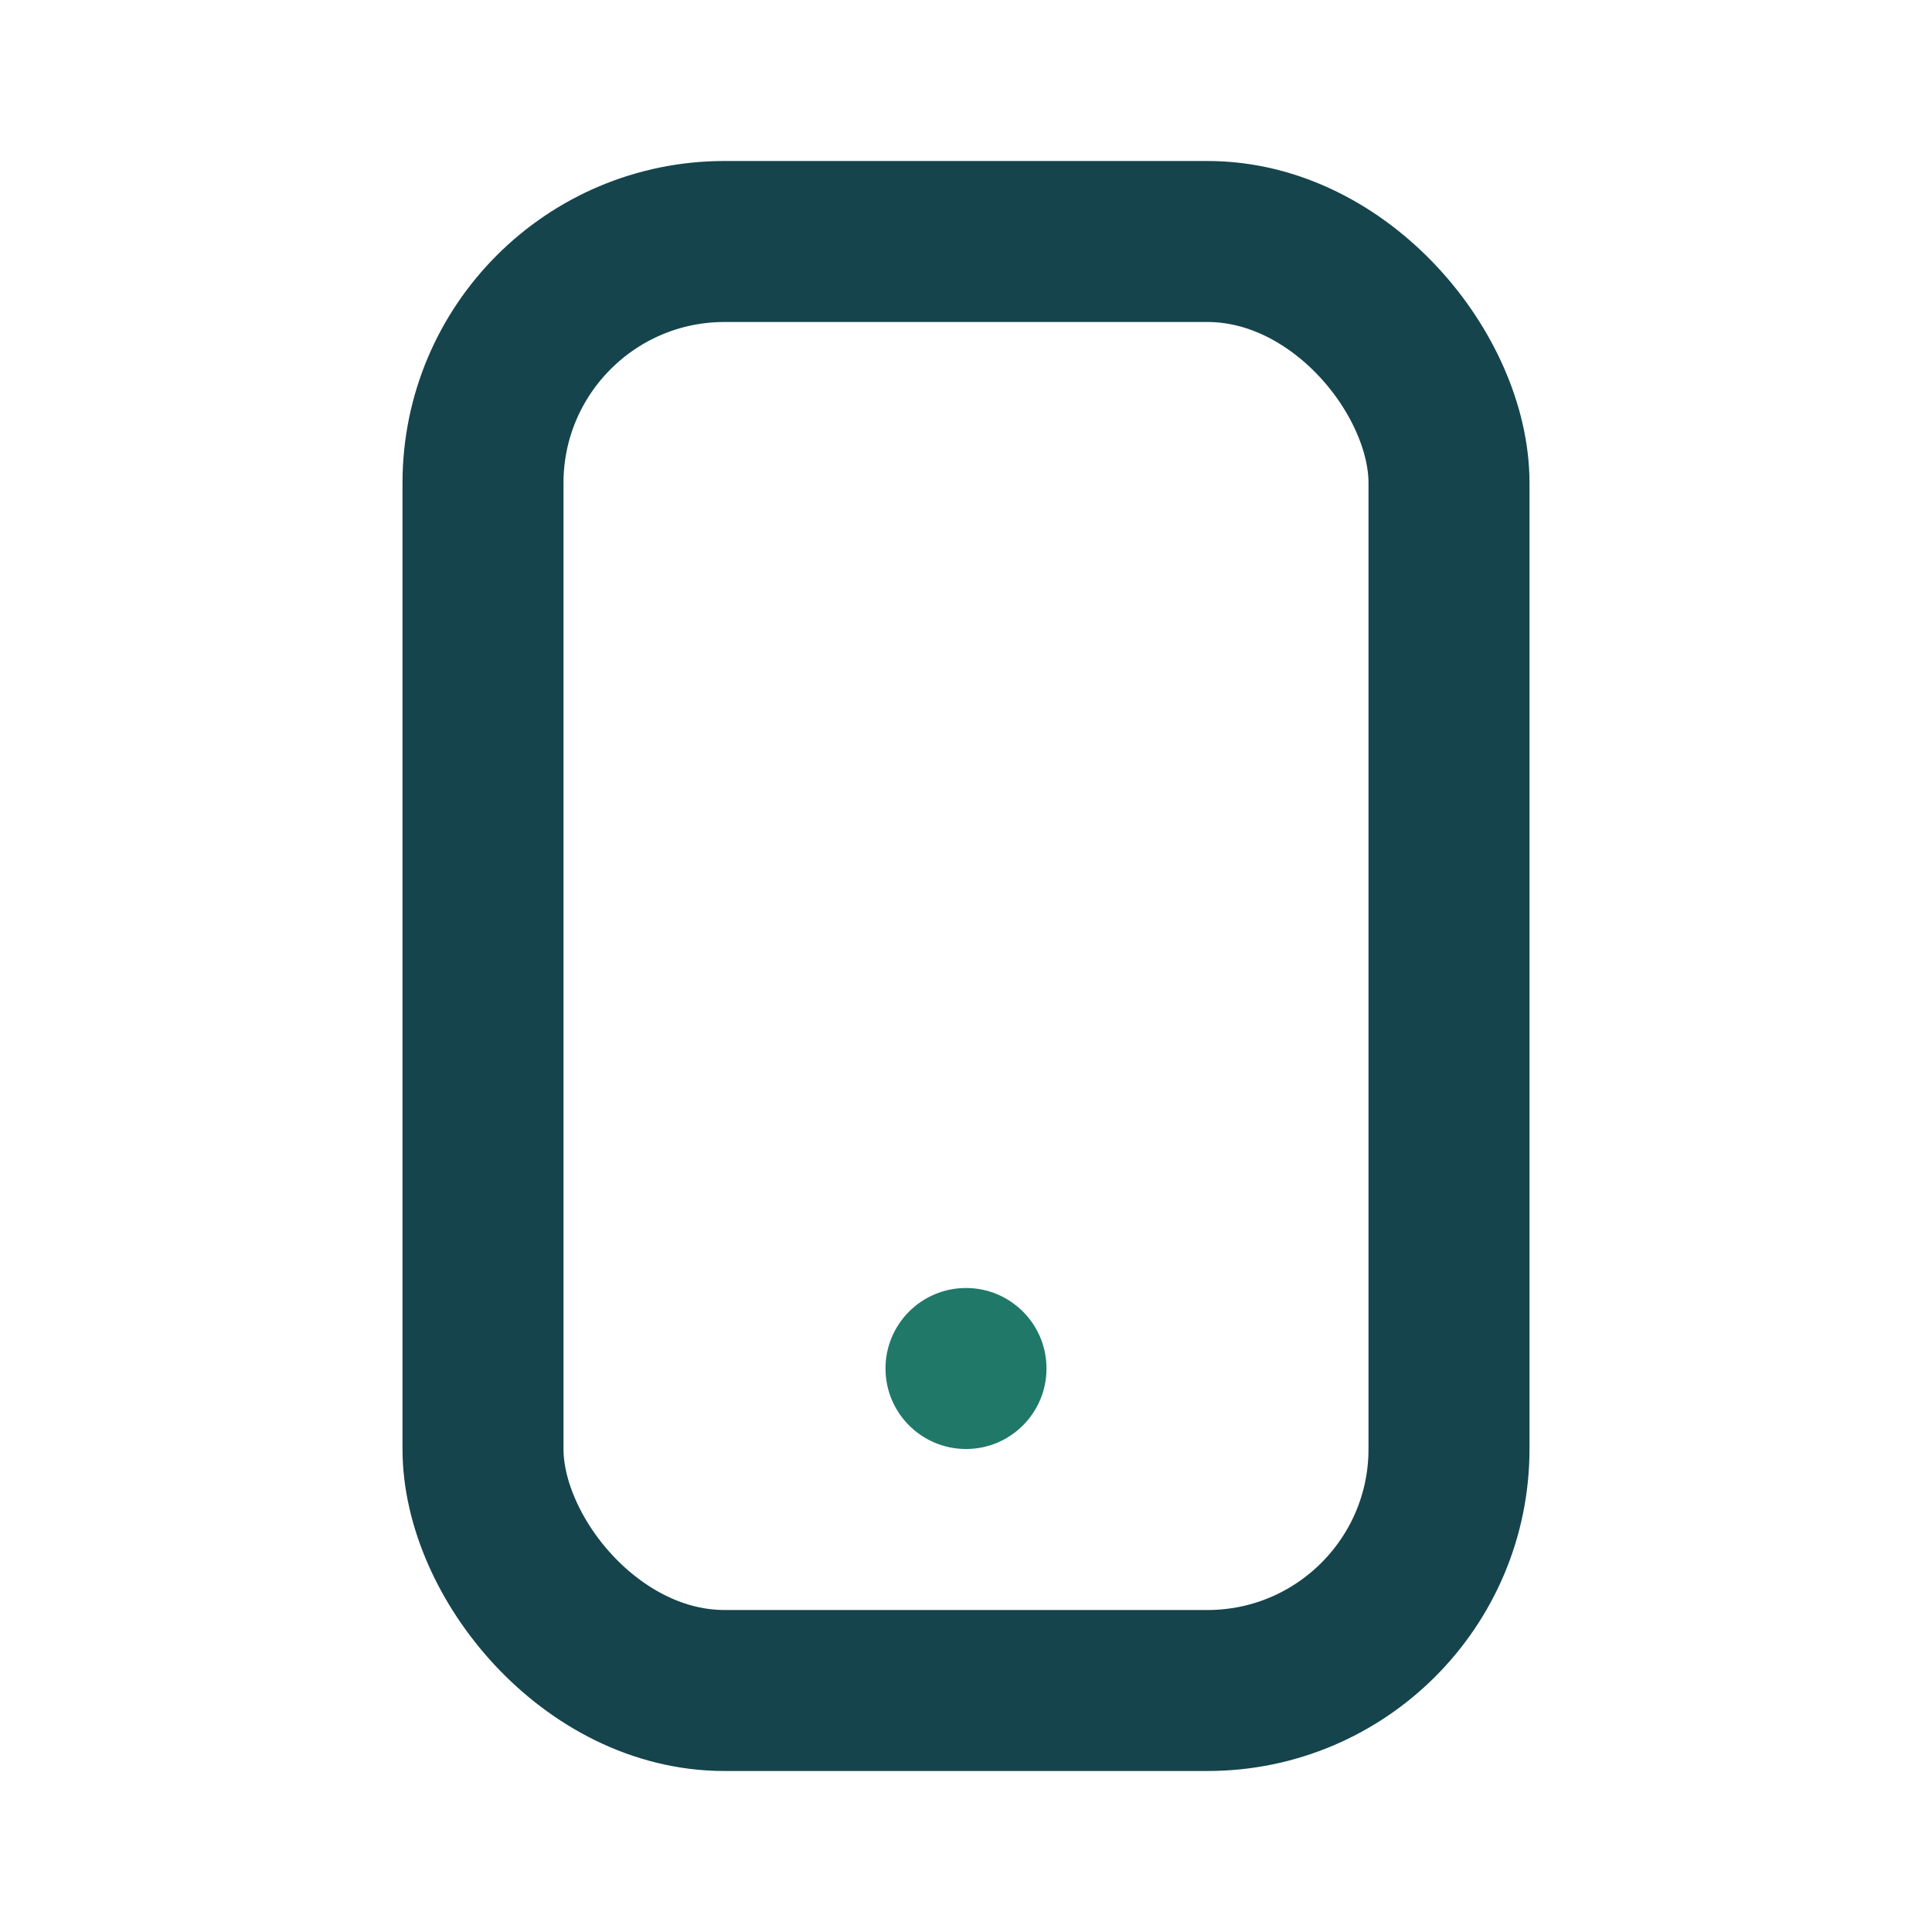 <?xml version="1.0" encoding="UTF-8"?>
<svg xmlns="http://www.w3.org/2000/svg" viewBox="0 0 24 24" width="24" height="24"><rect x="6" y="3" width="12" height="18" rx="3" fill="none" stroke="#15444C" stroke-width="2"/><circle cx="12" cy="17" r="1" fill="#207868"/></svg>